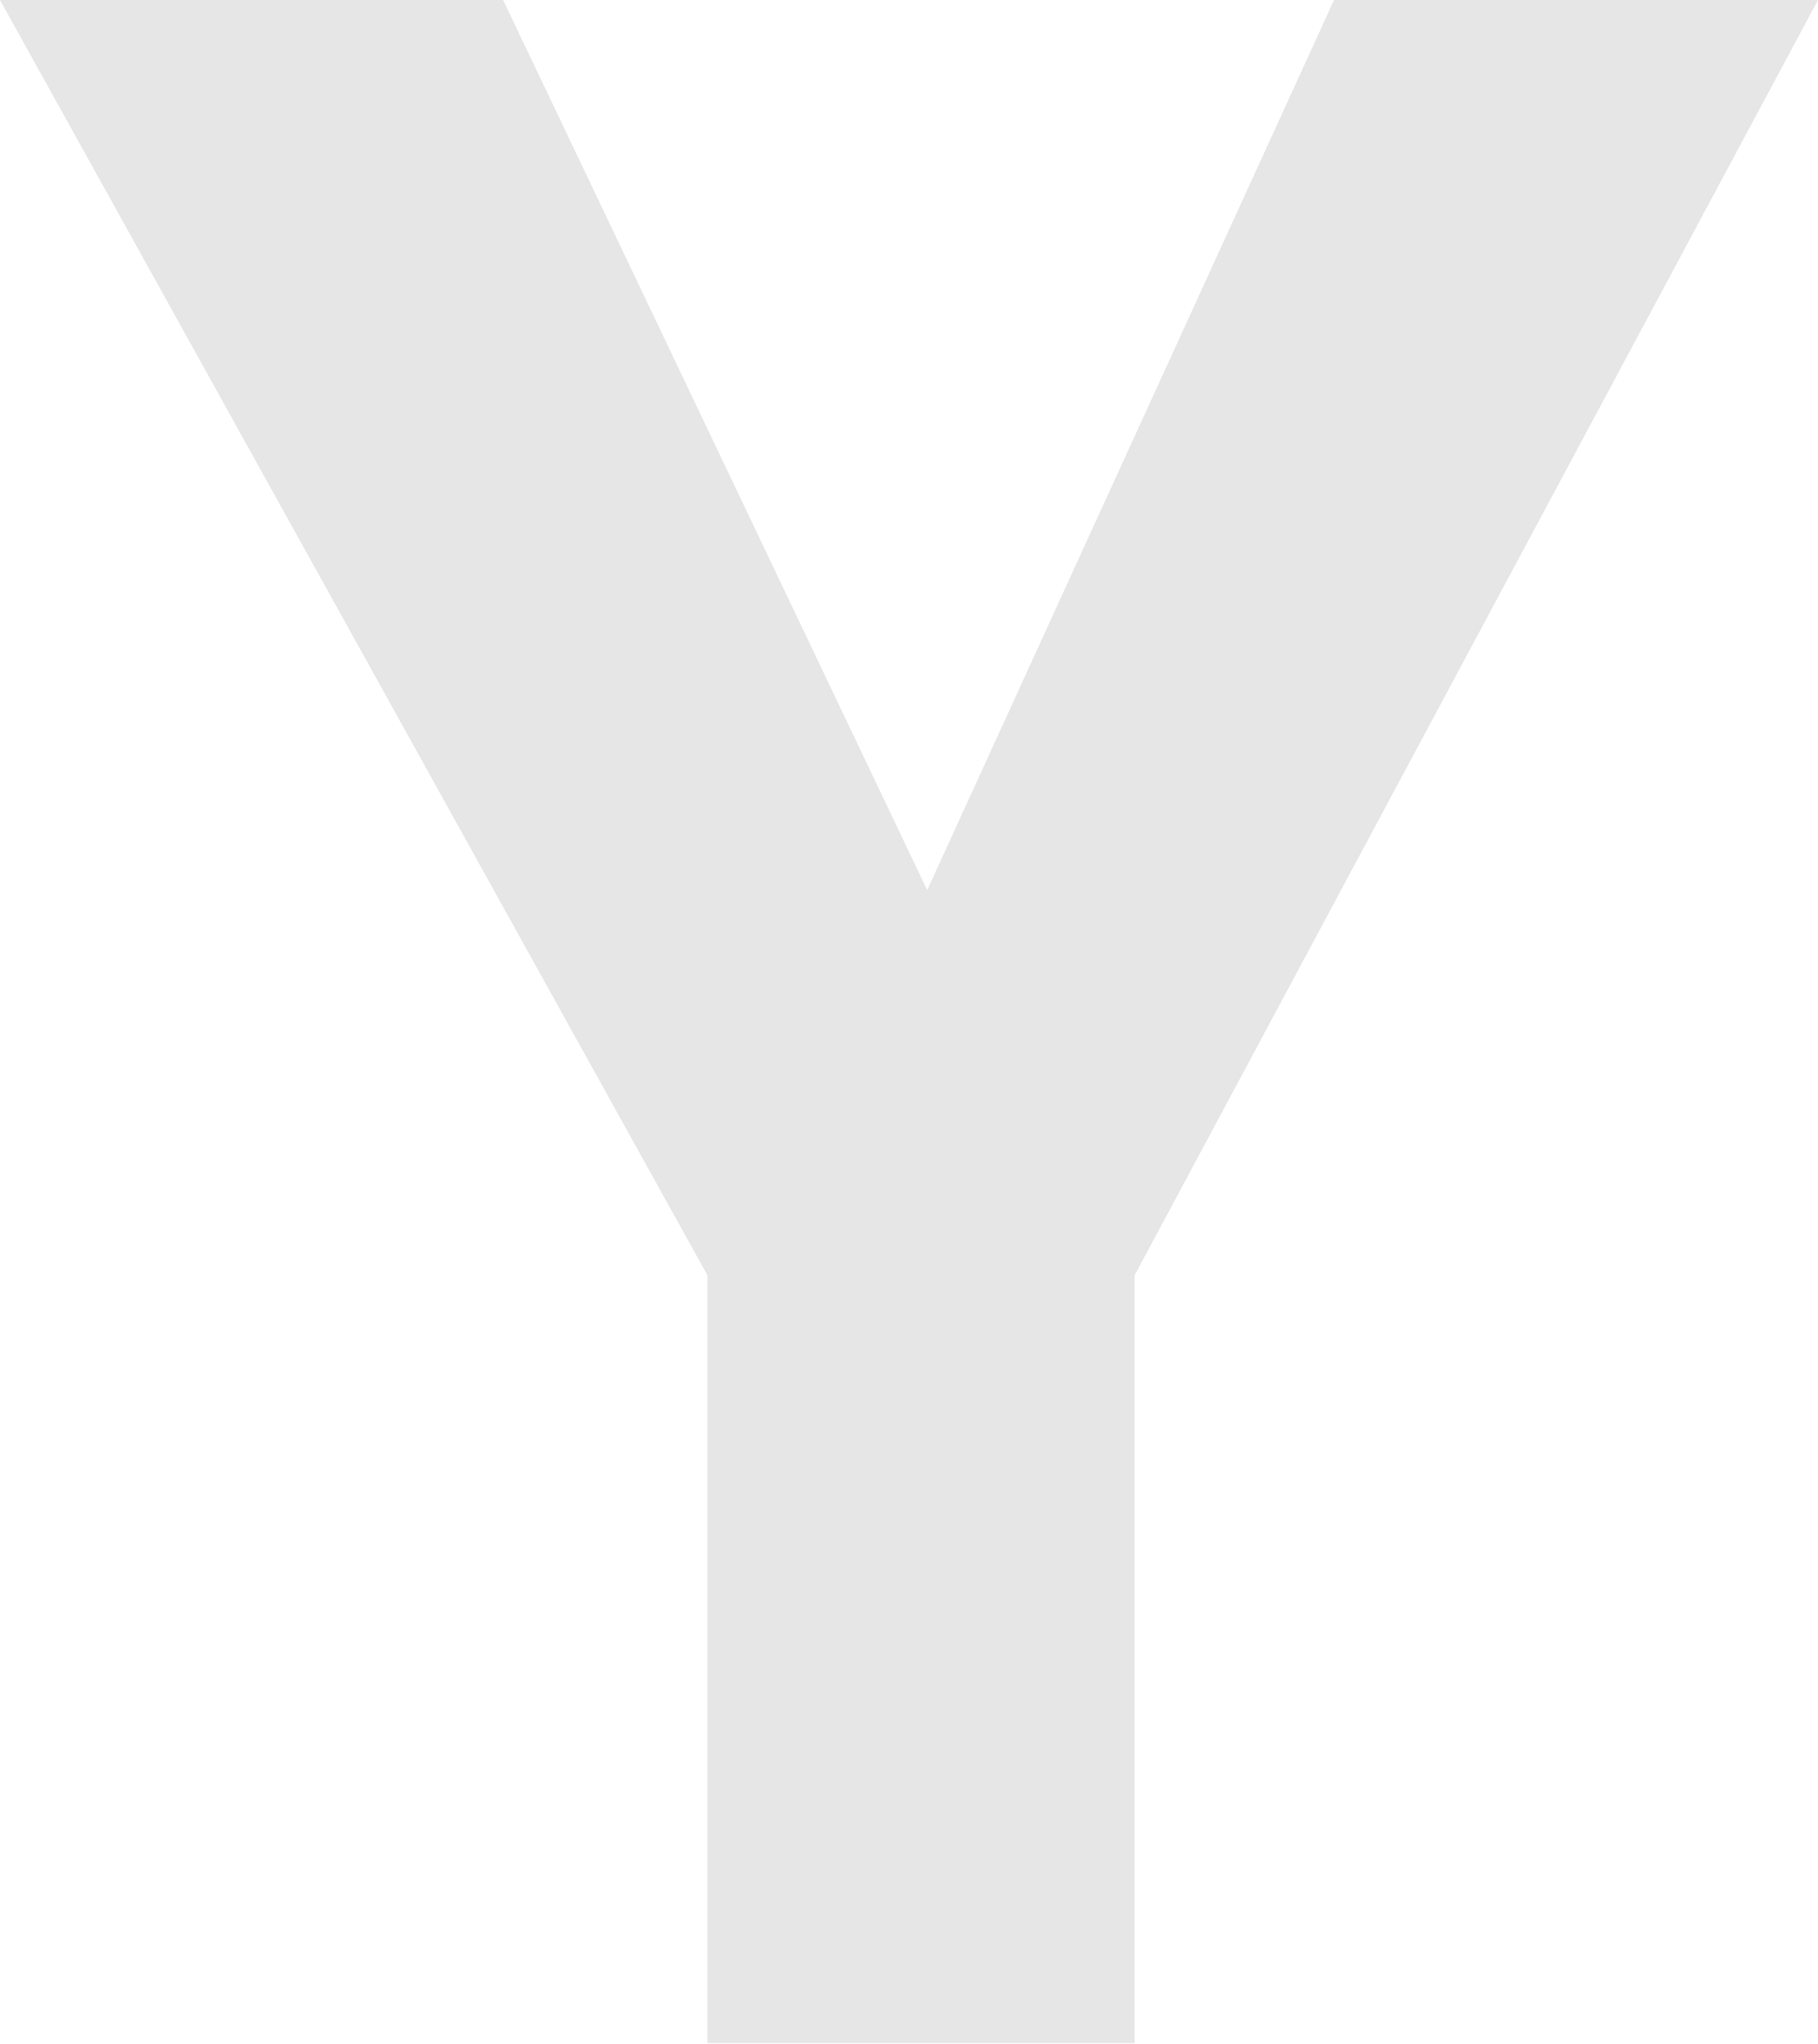<?xml version="1.0" encoding="UTF-8"?><svg id="_レイヤー_2" xmlns="http://www.w3.org/2000/svg" viewBox="0 0 29.45 33.11"><defs><style>.cls-1{fill:#e6e6e6;}</style></defs><g id="_レイヤー_1-2"><path class="cls-1" d="m29.45,0l-11.07,20.66v12.44h-6.92v-12.44L0,0h8.15l6.87,14.42L21.61,0h7.84Z"/></g></svg>